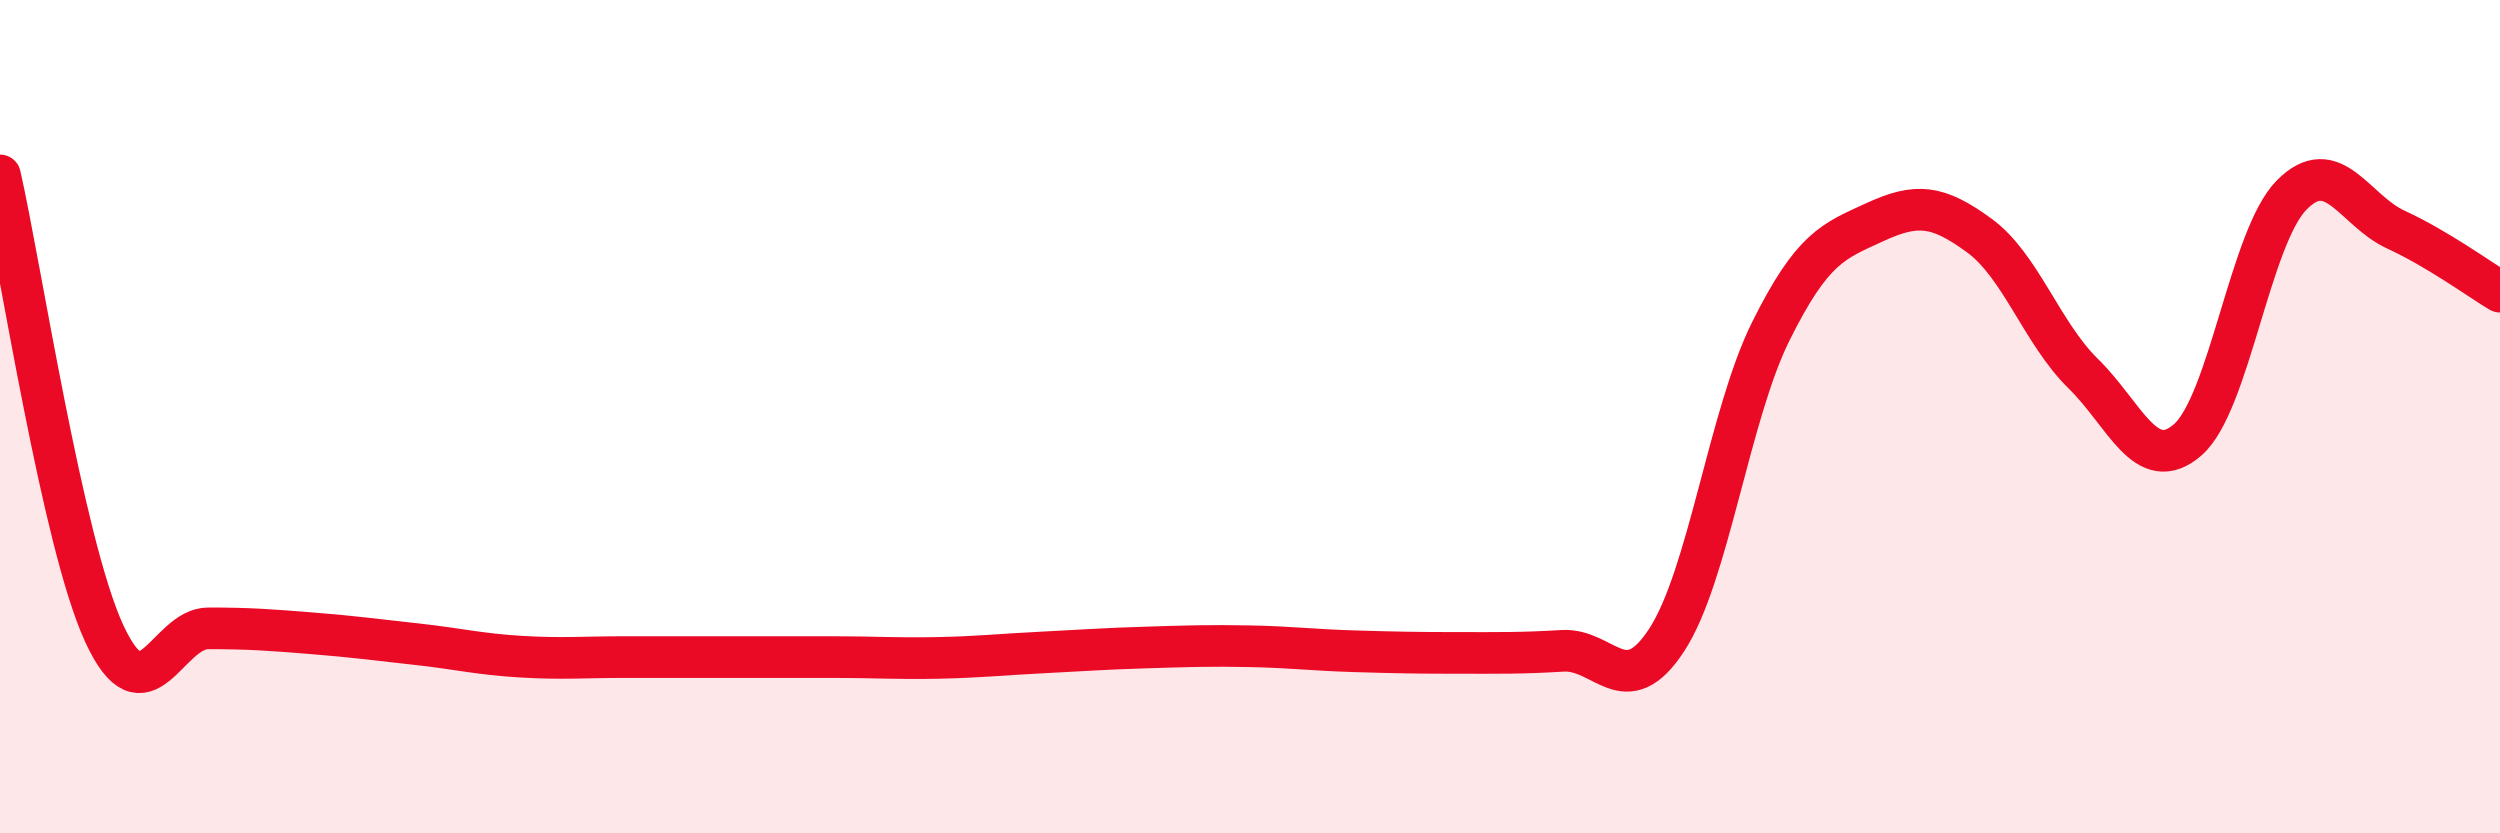 
    <svg width="60" height="20" viewBox="0 0 60 20" xmlns="http://www.w3.org/2000/svg">
      <path
        d="M 0,4.21 C 0.5,6.41 1.5,13.03 2.5,15.2 C 3.5,17.37 4,15.08 5,15.08 C 6,15.08 6.5,15.12 7.5,15.2 C 8.5,15.28 9,15.35 10,15.46 C 11,15.57 11.5,15.7 12.5,15.76 C 13.5,15.82 14,15.77 15,15.77 C 16,15.77 16.5,15.77 17.5,15.77 C 18.5,15.77 19,15.77 20,15.77 C 21,15.77 21.5,15.81 22.5,15.79 C 23.5,15.77 24,15.71 25,15.66 C 26,15.61 26.5,15.57 27.5,15.54 C 28.5,15.51 29,15.49 30,15.51 C 31,15.53 31.5,15.6 32.5,15.63 C 33.5,15.66 34,15.67 35,15.67 C 36,15.67 36.5,15.68 37.5,15.62 C 38.5,15.56 39,16.89 40,15.36 C 41,13.83 41.5,9.96 42.5,7.95 C 43.5,5.94 44,5.79 45,5.33 C 46,4.87 46.5,4.92 47.5,5.65 C 48.5,6.38 49,7.99 50,8.97 C 51,9.95 51.5,11.42 52.5,10.56 C 53.5,9.7 54,5.69 55,4.68 C 56,3.67 56.5,5.05 57.5,5.51 C 58.5,5.97 59.5,6.7 60,7L60 20L0 20Z"
        fill="#EB0A25"
        opacity="0.1"
        stroke-linecap="round"
        stroke-linejoin="round"
      />
      <path
        d="M 0,4.21 C 0.5,6.41 1.5,13.03 2.5,15.2 C 3.5,17.37 4,15.08 5,15.08 C 6,15.08 6.5,15.12 7.5,15.2 C 8.5,15.28 9,15.35 10,15.46 C 11,15.57 11.5,15.7 12.5,15.76 C 13.5,15.82 14,15.77 15,15.77 C 16,15.77 16.5,15.77 17.5,15.77 C 18.5,15.77 19,15.77 20,15.77 C 21,15.77 21.5,15.81 22.5,15.79 C 23.5,15.77 24,15.71 25,15.66 C 26,15.61 26.5,15.57 27.5,15.54 C 28.5,15.51 29,15.49 30,15.51 C 31,15.53 31.5,15.6 32.5,15.63 C 33.5,15.66 34,15.67 35,15.67 C 36,15.67 36.5,15.68 37.5,15.62 C 38.5,15.56 39,16.89 40,15.36 C 41,13.83 41.5,9.96 42.5,7.95 C 43.5,5.94 44,5.79 45,5.33 C 46,4.87 46.5,4.92 47.5,5.65 C 48.5,6.38 49,7.99 50,8.97 C 51,9.95 51.5,11.42 52.5,10.56 C 53.5,9.7 54,5.69 55,4.68 C 56,3.67 56.5,5.05 57.5,5.51 C 58.5,5.97 59.5,6.7 60,7"
        stroke="#EB0A25"
        stroke-width="1"
        fill="none"
        stroke-linecap="round"
        stroke-linejoin="round"
      />
    </svg>
  